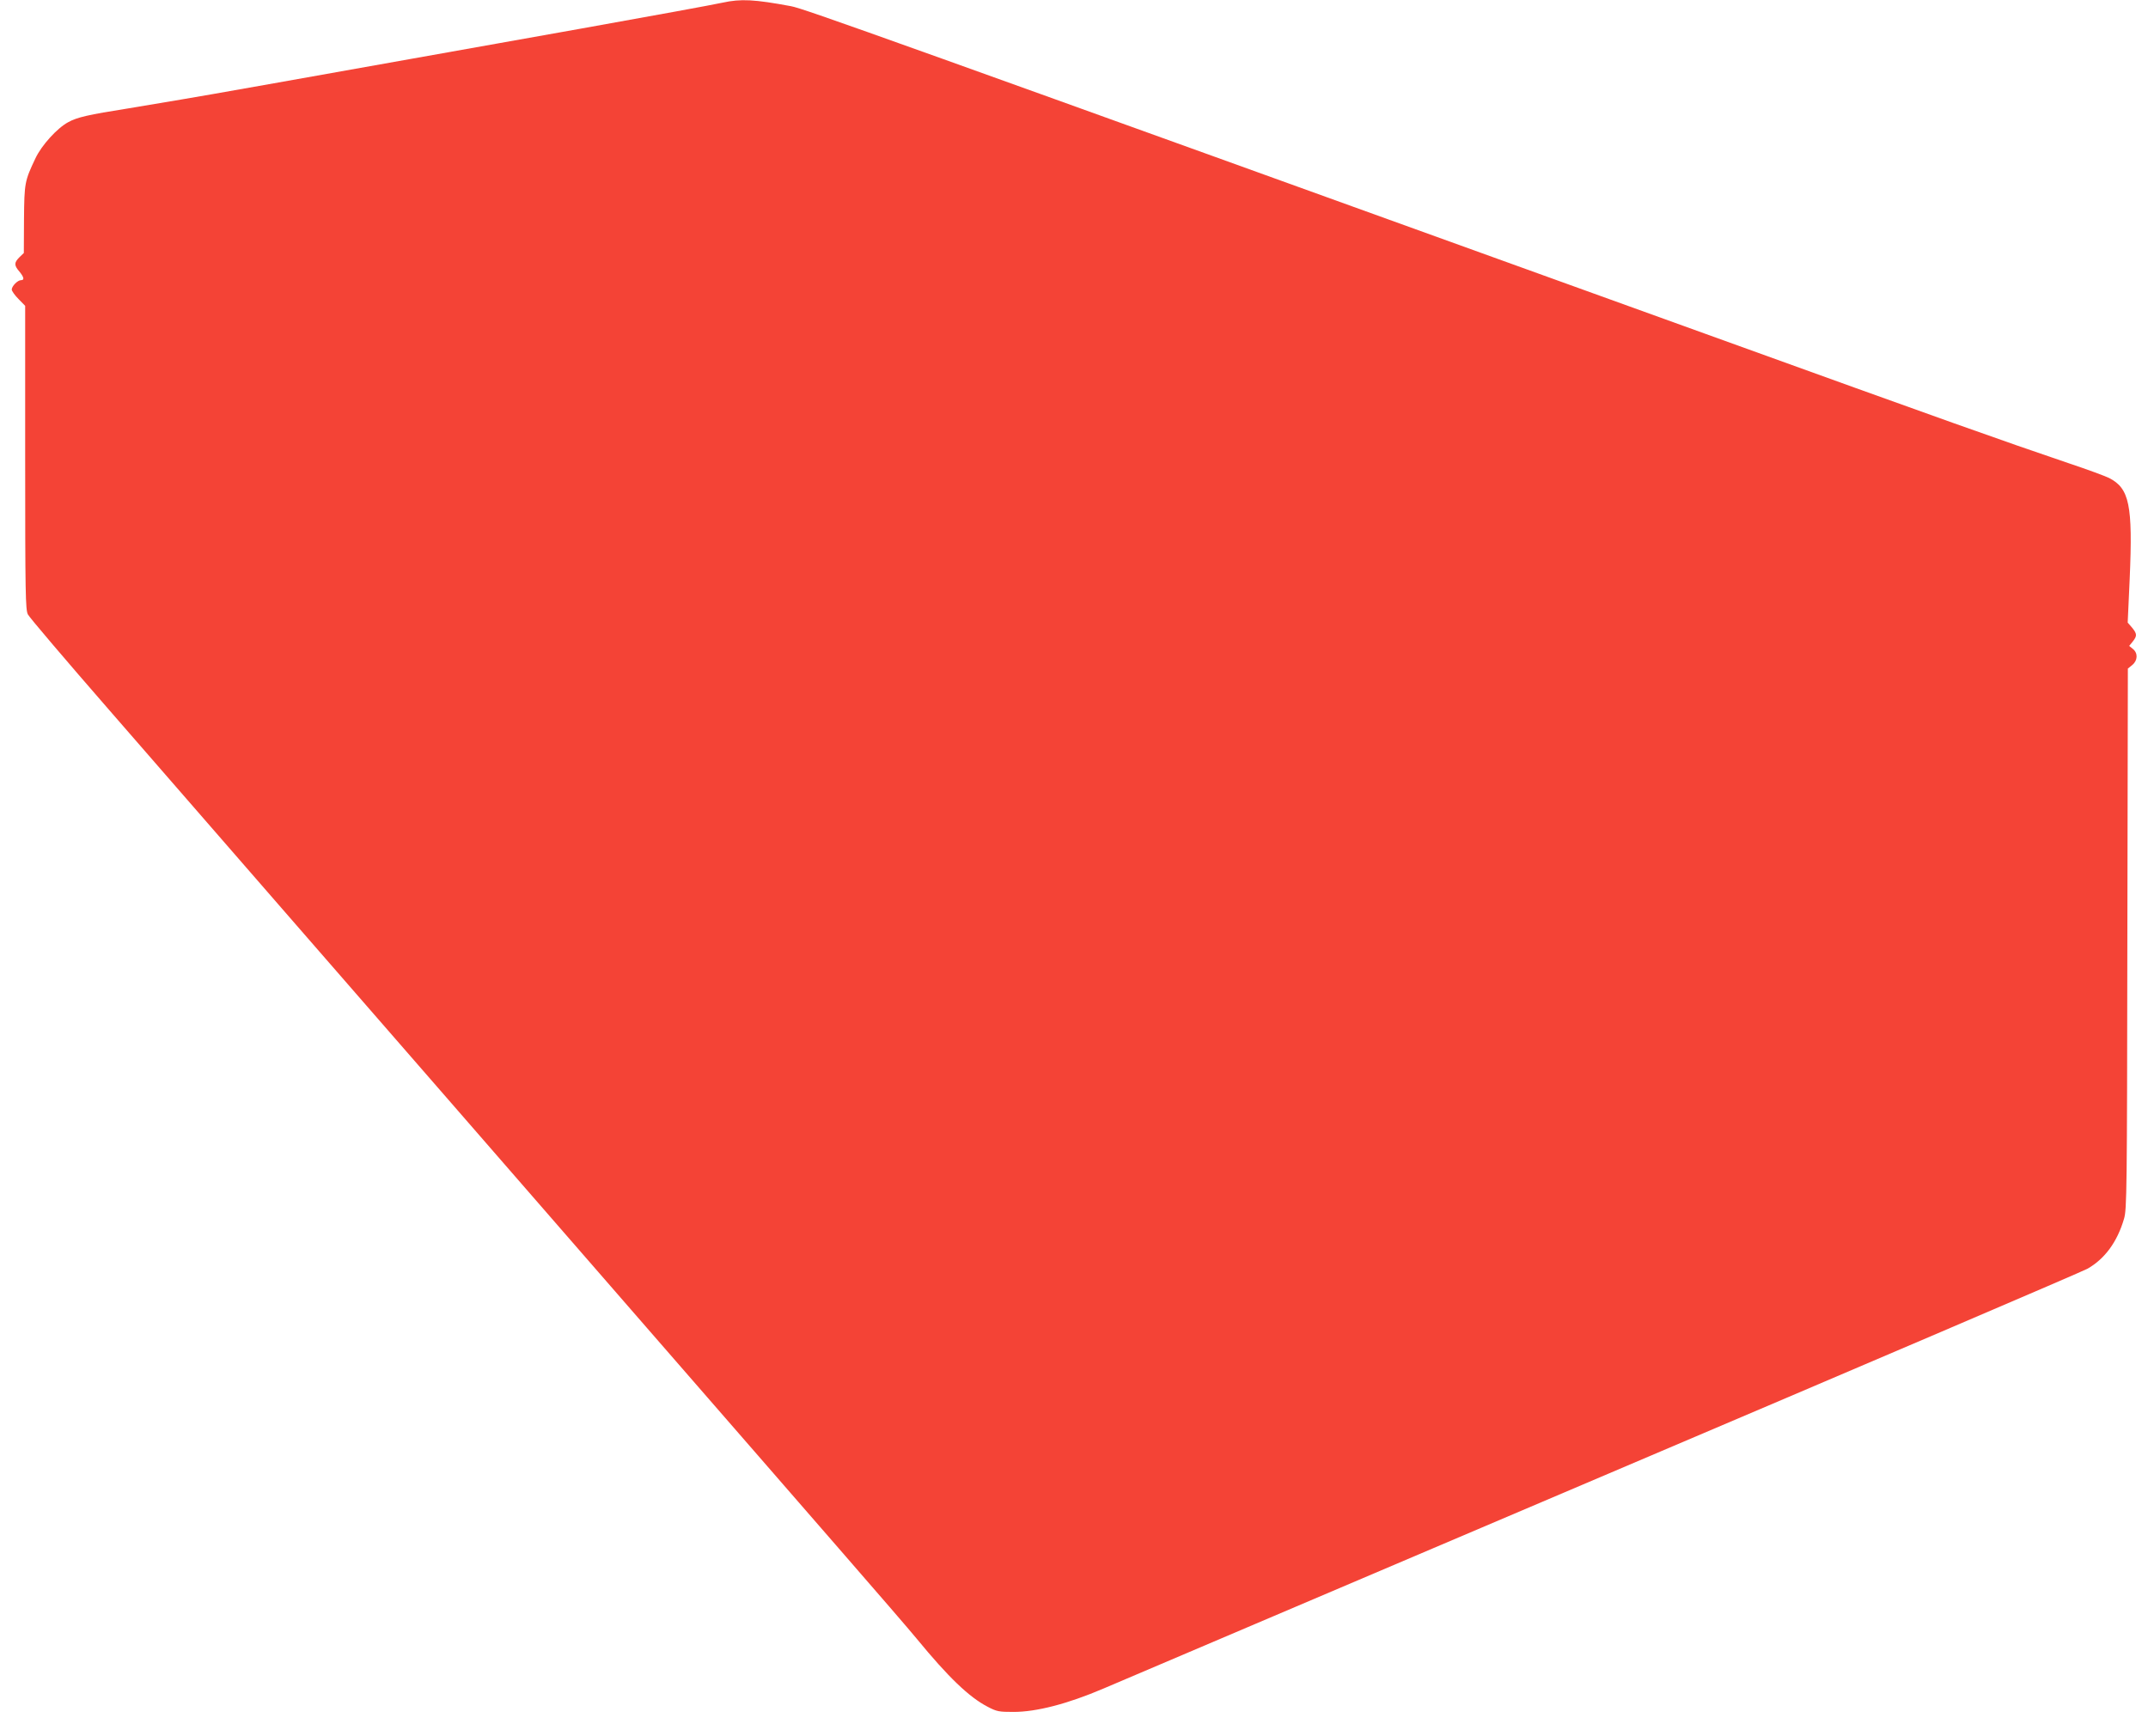 <?xml version="1.0" standalone="no"?>
<!DOCTYPE svg PUBLIC "-//W3C//DTD SVG 20010904//EN"
 "http://www.w3.org/TR/2001/REC-SVG-20010904/DTD/svg10.dtd">
<svg version="1.0" xmlns="http://www.w3.org/2000/svg"
 width="1280pt" height="1035pt" viewBox="0 0 1280 1035"
 preserveAspectRatio="xMidYMid meet">
<g transform="translate(0,1035) scale(0.1,-0.1)"
fill="#f44336" stroke="none">
<path d="M4305 10334 c-60 -13 -409 -77 -840 -154 -126 -22 -354 -63 -505 -90
-1178 -210 -1738 -310 -1885 -334 -82 -14 -222 -37 -310 -52 -241 -38 -305
-53 -358 -82 -66 -35 -159 -138 -195 -214 -65 -137 -67 -147 -69 -364 l-1
-202 -26 -25 c-32 -32 -33 -48 -1 -85 28 -34 32 -52 10 -52 -20 0 -55 -36 -55
-56 0 -8 18 -34 40 -56 l40 -41 0 -904 c0 -813 2 -907 16 -935 9 -18 226 -273
482 -567 257 -295 723 -831 1036 -1191 314 -360 764 -878 1001 -1150 237 -272
763 -877 1170 -1345 407 -467 921 -1059 1143 -1314 222 -255 431 -497 465
-539 188 -229 312 -348 422 -405 55 -29 68 -31 155 -31 136 0 322 48 535 139
55 24 1387 590 2960 1260 1573 669 2880 1228 2905 1243 103 59 177 160 217
297 17 56 18 162 20 1670 l3 1610 26 21 c33 27 35 71 4 96 l-22 18 21 26 c27
34 26 46 -4 83 l-26 30 12 263 c19 439 -2 537 -123 599 -22 11 -130 51 -241
88 -409 139 -694 240 -2172 774 -4933 1781 -5365 1936 -5441 1950 -220 41
-299 45 -409 21z"/>
</g>
</svg>
